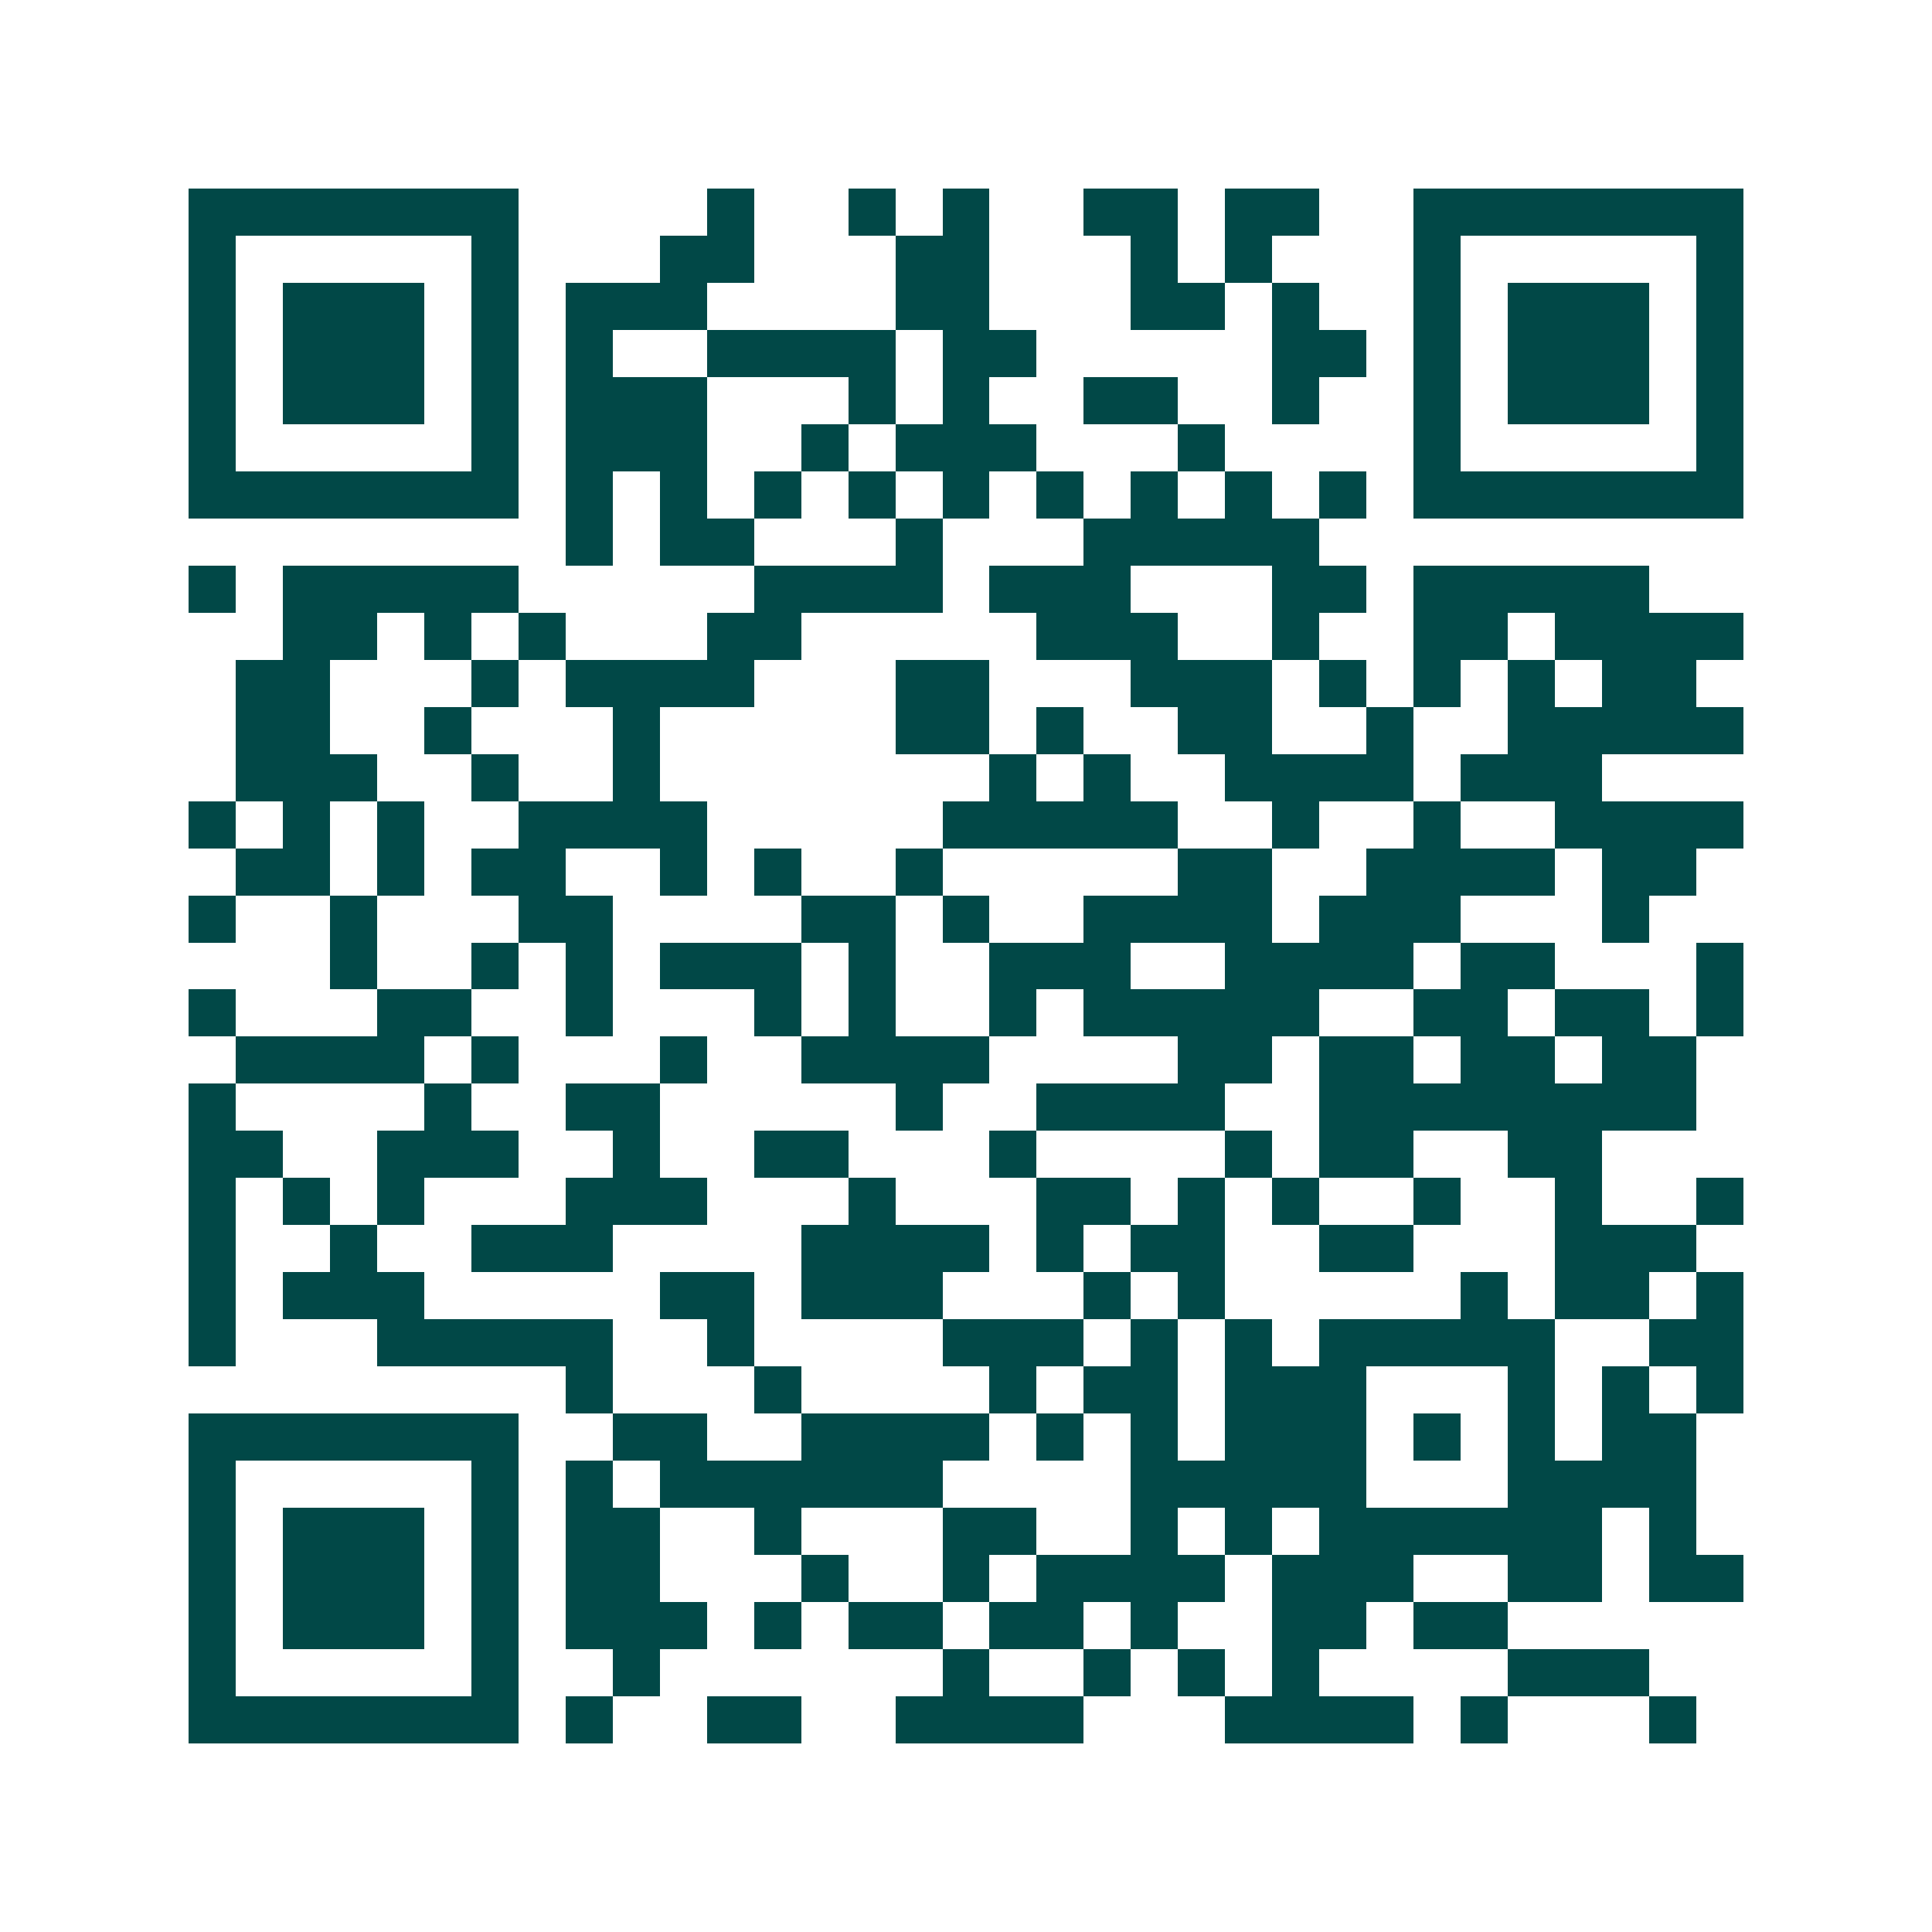 <svg xmlns="http://www.w3.org/2000/svg" width="200" height="200" viewBox="0 0 41 41" shape-rendering="crispEdges"><path fill="#ffffff" d="M0 0h41v41H0z"/><path stroke="#014847" d="M4 4.5h7m4 0h1m2 0h1m1 0h1m2 0h2m1 0h2m2 0h7M4 5.5h1m5 0h1m3 0h2m3 0h2m3 0h1m1 0h1m3 0h1m5 0h1M4 6.5h1m1 0h3m1 0h1m1 0h3m4 0h2m3 0h2m1 0h1m2 0h1m1 0h3m1 0h1M4 7.5h1m1 0h3m1 0h1m1 0h1m2 0h4m1 0h2m5 0h2m1 0h1m1 0h3m1 0h1M4 8.5h1m1 0h3m1 0h1m1 0h3m3 0h1m1 0h1m2 0h2m2 0h1m2 0h1m1 0h3m1 0h1M4 9.5h1m5 0h1m1 0h3m2 0h1m1 0h3m3 0h1m4 0h1m5 0h1M4 10.5h7m1 0h1m1 0h1m1 0h1m1 0h1m1 0h1m1 0h1m1 0h1m1 0h1m1 0h1m1 0h7M12 11.5h1m1 0h2m3 0h1m3 0h5M4 12.5h1m1 0h5m5 0h4m1 0h3m3 0h2m1 0h5M6 13.5h2m1 0h1m1 0h1m3 0h2m5 0h3m2 0h1m2 0h2m1 0h4M5 14.5h2m3 0h1m1 0h4m3 0h2m3 0h3m1 0h1m1 0h1m1 0h1m1 0h2M5 15.5h2m2 0h1m3 0h1m5 0h2m1 0h1m2 0h2m2 0h1m2 0h5M5 16.5h3m2 0h1m2 0h1m7 0h1m1 0h1m2 0h4m1 0h3M4 17.5h1m1 0h1m1 0h1m2 0h4m5 0h5m2 0h1m2 0h1m2 0h4M5 18.5h2m1 0h1m1 0h2m2 0h1m1 0h1m2 0h1m5 0h2m2 0h4m1 0h2M4 19.5h1m2 0h1m3 0h2m4 0h2m1 0h1m2 0h4m1 0h3m3 0h1M7 20.5h1m2 0h1m1 0h1m1 0h3m1 0h1m2 0h3m2 0h4m1 0h2m3 0h1M4 21.5h1m3 0h2m2 0h1m3 0h1m1 0h1m2 0h1m1 0h5m2 0h2m1 0h2m1 0h1M5 22.5h4m1 0h1m3 0h1m2 0h4m4 0h2m1 0h2m1 0h2m1 0h2M4 23.5h1m4 0h1m2 0h2m5 0h1m2 0h4m2 0h8M4 24.5h2m2 0h3m2 0h1m2 0h2m3 0h1m4 0h1m1 0h2m2 0h2M4 25.5h1m1 0h1m1 0h1m3 0h3m3 0h1m3 0h2m1 0h1m1 0h1m2 0h1m2 0h1m2 0h1M4 26.5h1m2 0h1m2 0h3m4 0h4m1 0h1m1 0h2m2 0h2m3 0h3M4 27.5h1m1 0h3m5 0h2m1 0h3m3 0h1m1 0h1m5 0h1m1 0h2m1 0h1M4 28.5h1m3 0h5m2 0h1m4 0h3m1 0h1m1 0h1m1 0h5m2 0h2M12 29.5h1m3 0h1m4 0h1m1 0h2m1 0h3m3 0h1m1 0h1m1 0h1M4 30.5h7m2 0h2m2 0h4m1 0h1m1 0h1m1 0h3m1 0h1m1 0h1m1 0h2M4 31.5h1m5 0h1m1 0h1m1 0h6m4 0h5m3 0h4M4 32.5h1m1 0h3m1 0h1m1 0h2m2 0h1m3 0h2m2 0h1m1 0h1m1 0h6m1 0h1M4 33.5h1m1 0h3m1 0h1m1 0h2m3 0h1m2 0h1m1 0h4m1 0h3m2 0h2m1 0h2M4 34.5h1m1 0h3m1 0h1m1 0h3m1 0h1m1 0h2m1 0h2m1 0h1m2 0h2m1 0h2M4 35.5h1m5 0h1m2 0h1m6 0h1m2 0h1m1 0h1m1 0h1m4 0h3M4 36.5h7m1 0h1m2 0h2m2 0h4m3 0h4m1 0h1m3 0h1"/></svg>
